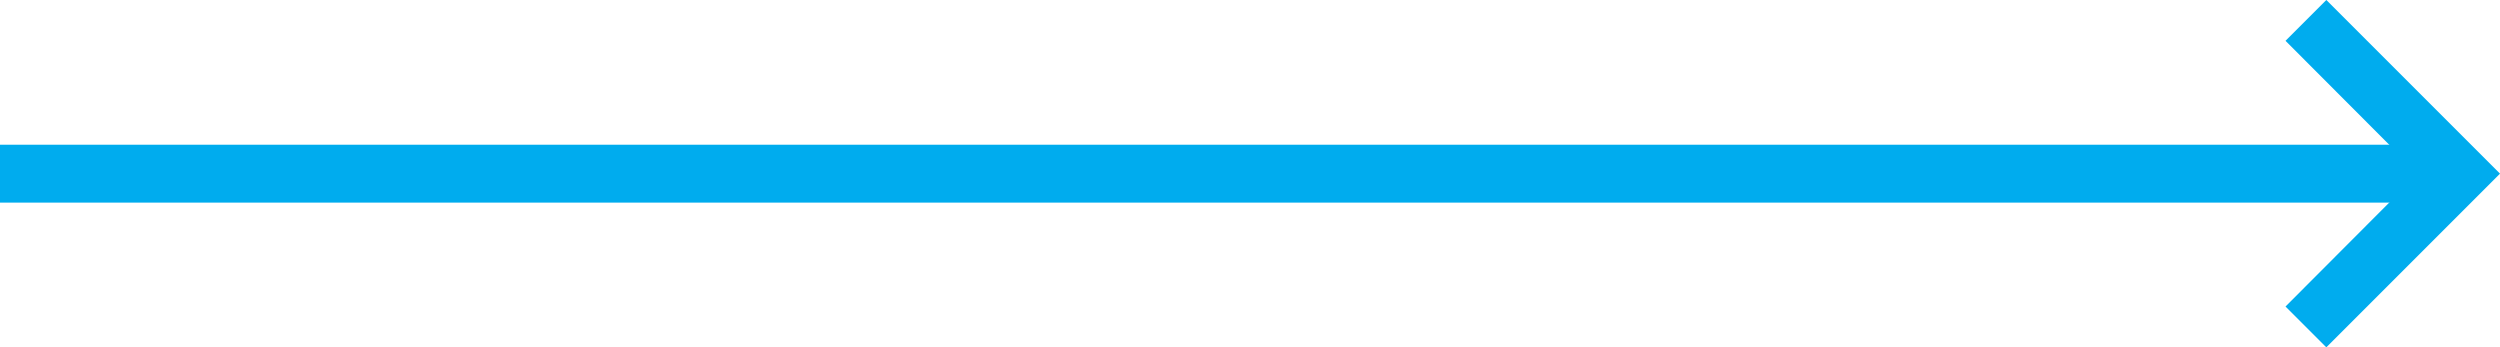 <svg xmlns="http://www.w3.org/2000/svg" width="129.557" height="18" viewBox="0 0 129.557 18">
  <g id="Group_53" data-name="Group 53" transform="translate(-181 -803)">
    <line id="Line_3" data-name="Line 3" x2="126" transform="translate(181 812)" fill="none" stroke="#00acee" stroke-width="3"/>
    <path id="Icon_material-navigate-next" data-name="Icon material-navigate-next" d="M15,9l-2.115,2.115L19.755,18l-6.87,6.885L15,27l9-9Z" transform="translate(286.557 794)" fill="#00acee"/>
  </g>
</svg>
